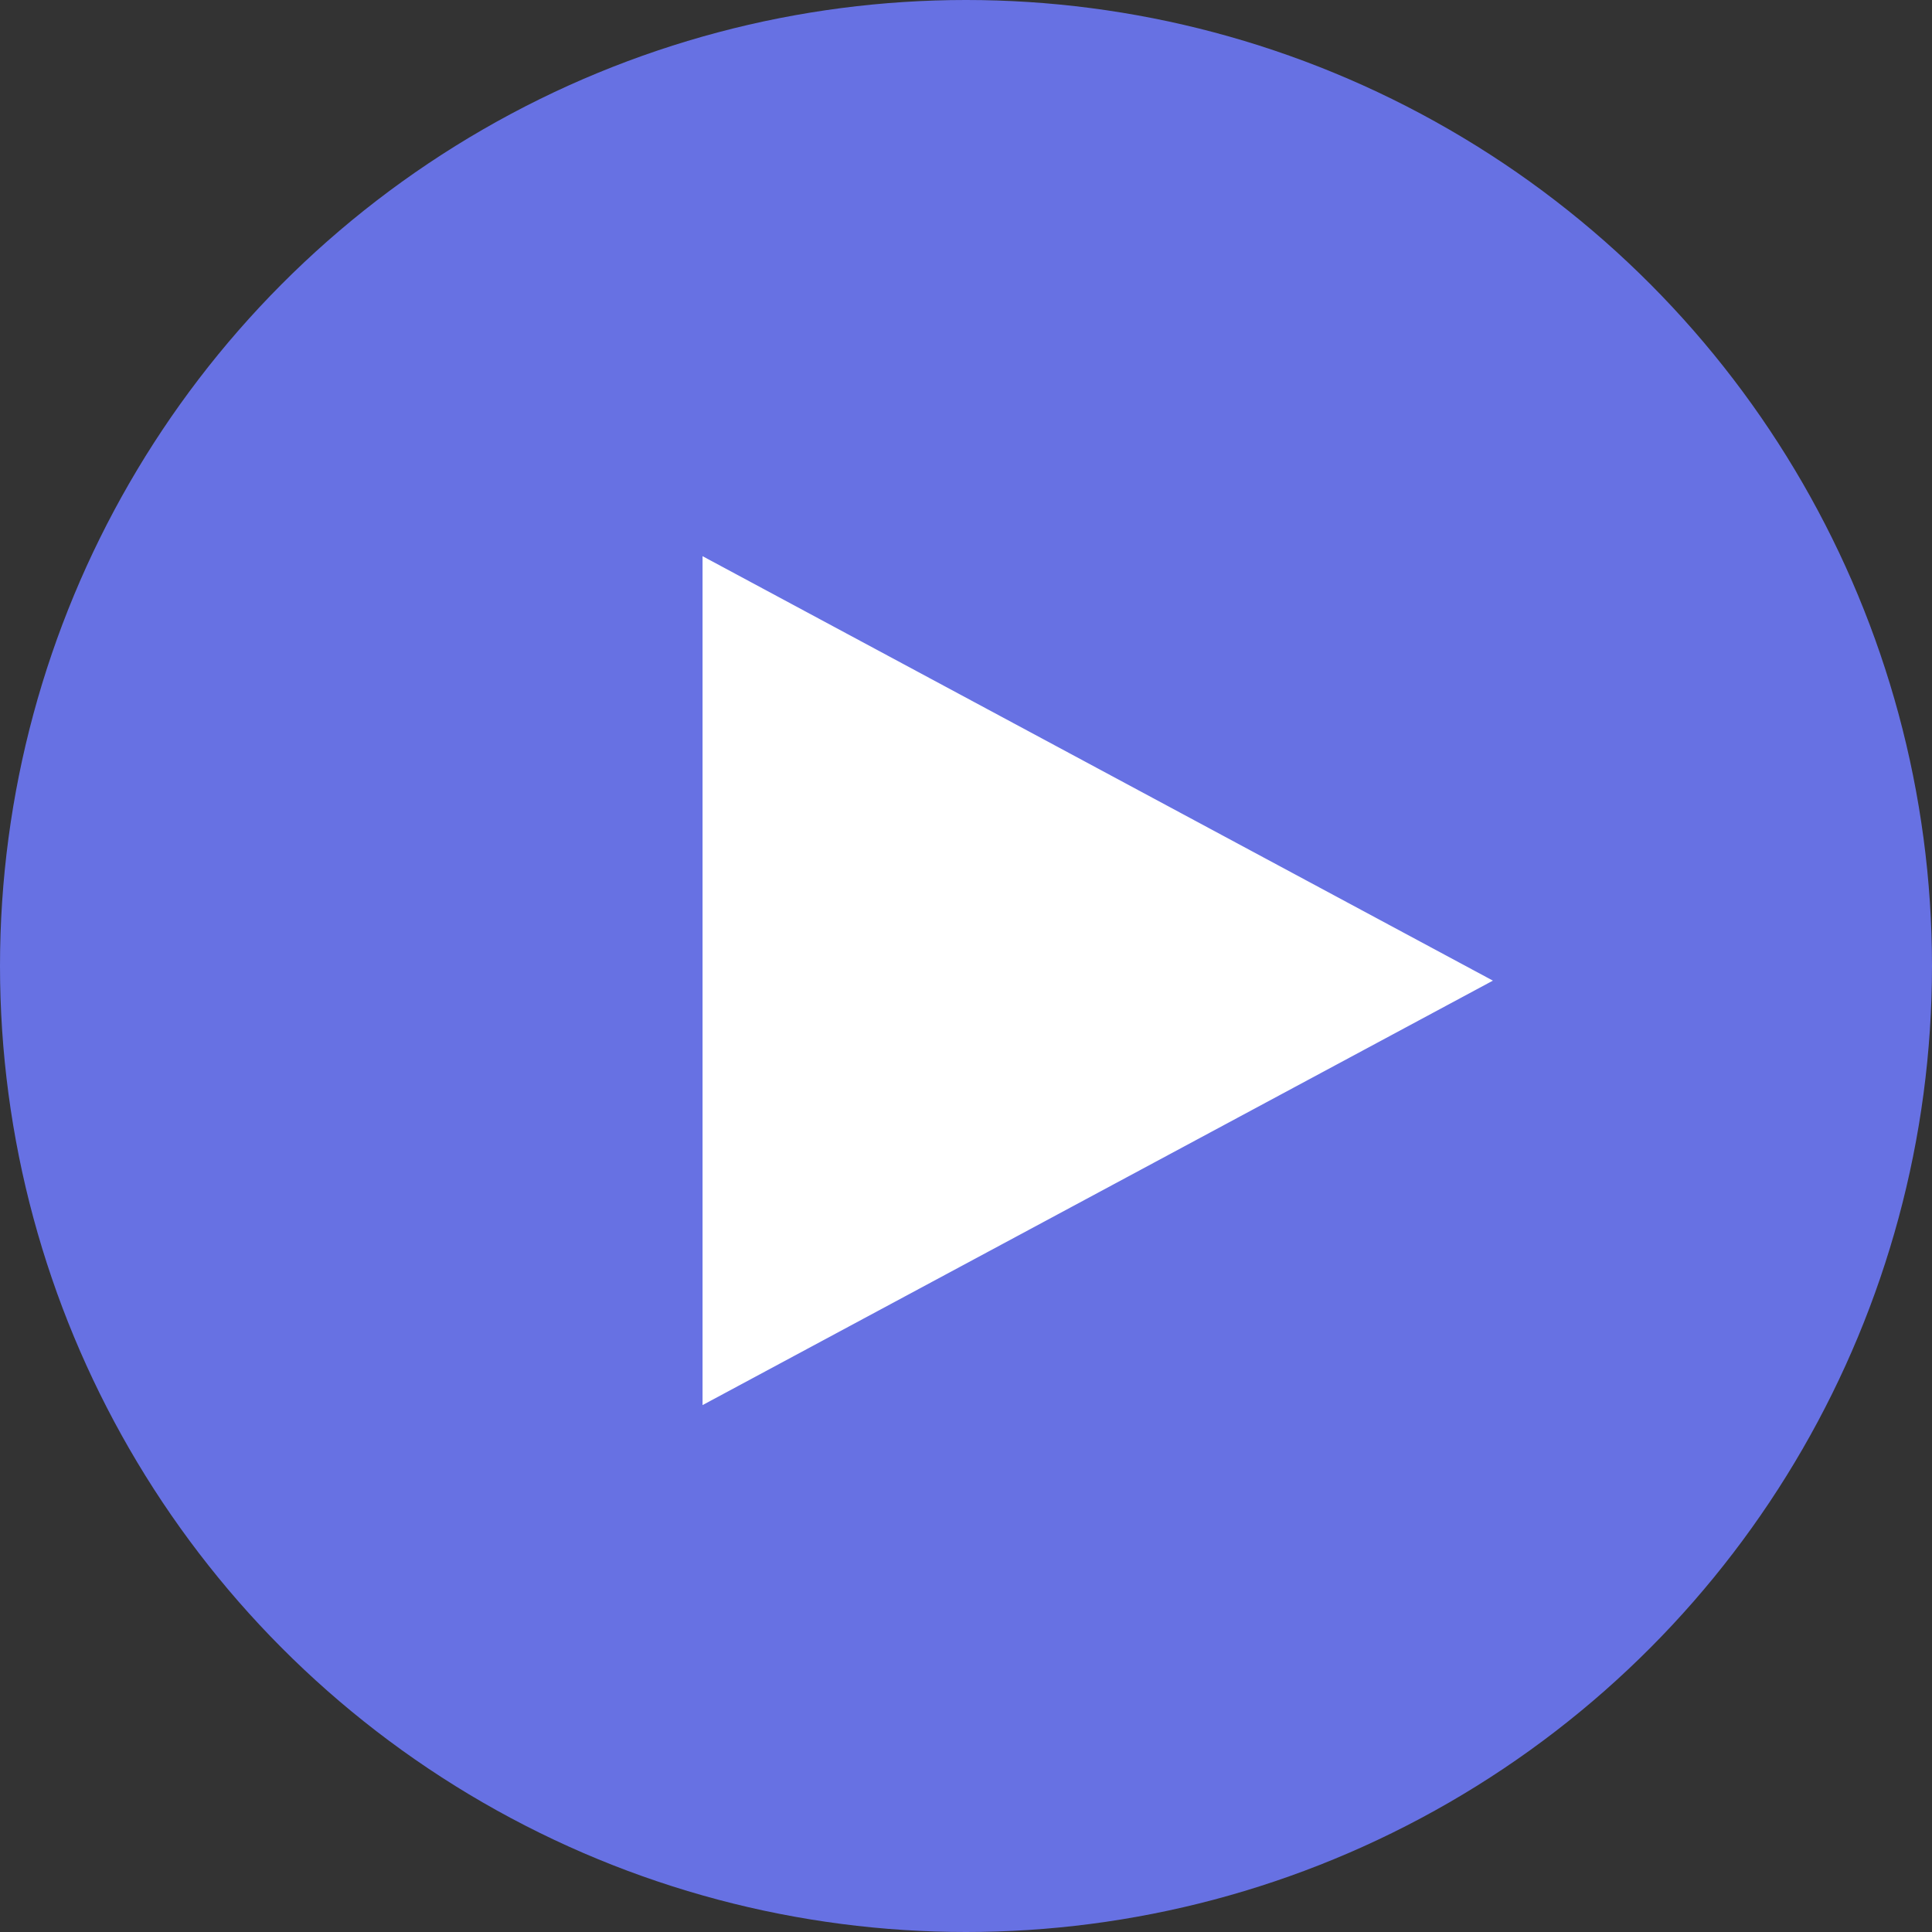 <?xml version="1.0" encoding="UTF-8"?>
<svg xmlns="http://www.w3.org/2000/svg" xmlns:xlink="http://www.w3.org/1999/xlink" width="66" height="66" viewBox="0 0 66 66"><rect x="0" y="0" width="66" height="66" fill="#333333" stroke="none"/><defs/><g id="Icon-play"><g id="Groupe_8619" transform="translate(9079.3 12382.5)"><circle id="Ellipse_48" cx="33" cy="33" r="33" transform="translate(-9079.3 -12382.5)" fill="#6771e3"/><path id="Polygone_1" d="M14.5,0,29,27H0Z" transform="translate(-9028.3 -12363.5) rotate(90)" fill="#fff"/></g></g></svg>
